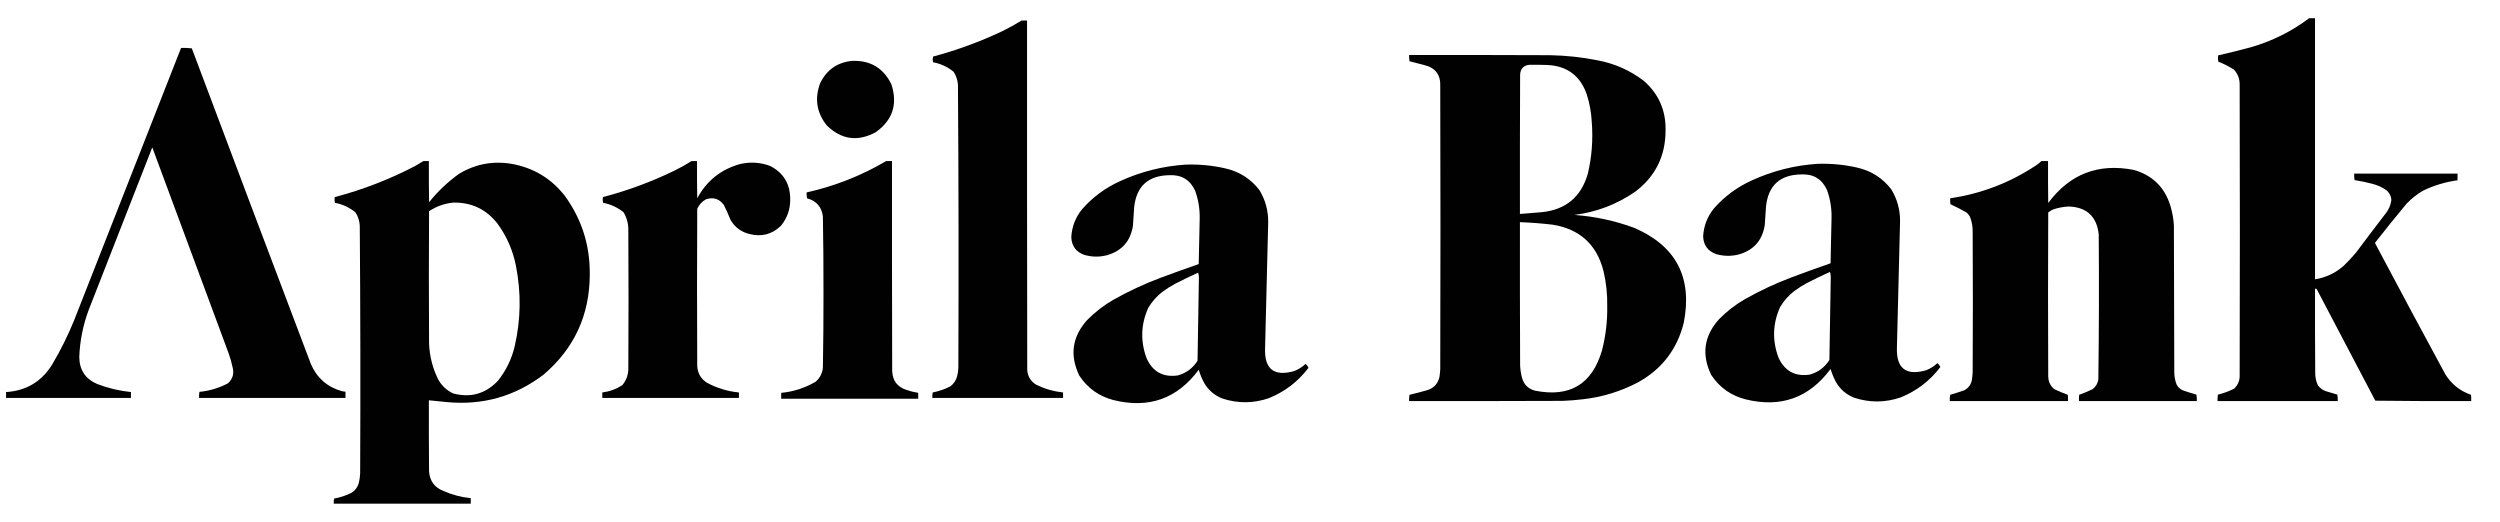 <svg xmlns="http://www.w3.org/2000/svg" viewBox="0 0 206 43" height="43" width="206">
<g fill="#000000" opacity="0.993" id="Group-copy">
<path d="M 190.274 1.5 C 190.435 1.5 190.597 1.5 190.758 1.5 C 190.758 8.672 190.758 15.844 190.758 23.016 C 191.636 22.873 192.41 22.513 193.081 21.936 C 193.454 21.584 193.803 21.213 194.129 20.823 C 194.928 19.752 195.734 18.688 196.548 17.629 C 196.818 17.3 196.985 16.923 197.048 16.5 C 197.03 16.145 196.879 15.86 196.597 15.645 C 196.271 15.423 195.916 15.262 195.532 15.161 C 195.033 15.025 194.528 14.917 194.016 14.839 C 193.985 14.664 193.974 14.487 193.984 14.306 C 196.823 14.306 199.661 14.306 202.5 14.306 C 202.5 14.489 202.5 14.672 202.5 14.855 C 201.508 14.99 200.562 15.275 199.661 15.71 C 199.169 15.998 198.723 16.347 198.323 16.758 C 197.428 17.83 196.552 18.916 195.694 20.016 C 197.607 23.629 199.537 27.231 201.484 30.823 C 201.99 31.646 202.699 32.216 203.613 32.532 C 203.629 32.704 203.635 32.876 203.629 33.048 C 200.995 33.059 198.36 33.048 195.726 33.016 C 194.117 29.944 192.504 26.874 190.887 23.806 C 190.845 23.791 190.802 23.785 190.758 23.79 C 190.753 26.102 190.758 28.414 190.774 30.726 C 190.769 31.089 190.845 31.433 191 31.758 C 191.163 31.975 191.373 32.131 191.629 32.226 C 191.95 32.329 192.272 32.426 192.597 32.516 C 192.628 32.691 192.639 32.868 192.629 33.048 C 189.328 33.048 186.027 33.048 182.726 33.048 C 182.716 32.868 182.727 32.691 182.758 32.516 C 183.219 32.406 183.66 32.244 184.081 32.032 C 184.405 31.736 184.561 31.365 184.548 30.919 C 184.57 22.952 184.57 14.984 184.548 7.016 C 184.562 6.525 184.406 6.101 184.081 5.742 C 183.674 5.479 183.244 5.259 182.79 5.081 C 182.753 4.91 182.747 4.738 182.774 4.565 C 183.664 4.361 184.551 4.14 185.435 3.903 C 187.206 3.399 188.819 2.598 190.274 1.5 Z" stroke="none" fill-rule="evenodd"></path>
<path d="M 84.177 1.694 C 84.328 1.694 84.478 1.694 84.629 1.694 C 84.624 11.296 84.629 20.898 84.645 30.5 C 84.689 31.035 84.942 31.438 85.403 31.71 C 86.097 32.047 86.828 32.256 87.597 32.339 C 87.597 32.489 87.597 32.64 87.597 32.79 C 84.005 32.79 80.414 32.79 76.823 32.79 C 76.812 32.638 76.823 32.488 76.855 32.339 C 77.362 32.239 77.846 32.073 78.306 31.839 C 78.595 31.622 78.783 31.337 78.871 30.984 C 78.926 30.762 78.959 30.536 78.968 30.306 C 79 22.532 78.989 14.758 78.935 6.984 C 78.907 6.598 78.789 6.243 78.581 5.919 C 78.086 5.514 77.521 5.25 76.887 5.129 C 76.845 4.975 76.845 4.819 76.887 4.661 C 78.843 4.137 80.735 3.443 82.565 2.581 C 83.12 2.309 83.657 2.013 84.177 1.694 Z" stroke="none" fill-rule="evenodd"></path>
<path d="M 14.919 3.952 C 15.218 3.941 15.513 3.952 15.806 3.984 C 19.063 12.656 22.331 21.322 25.613 29.984 C 26.105 31.132 26.949 31.879 28.145 32.226 C 28.251 32.253 28.359 32.269 28.468 32.274 C 28.468 32.446 28.468 32.618 28.468 32.79 C 24.446 32.79 20.425 32.79 16.403 32.79 C 16.393 32.621 16.404 32.454 16.435 32.29 C 17.269 32.208 18.054 31.972 18.79 31.581 C 19.182 31.214 19.306 30.767 19.161 30.242 C 19.079 29.858 18.971 29.482 18.839 29.113 C 16.742 23.457 14.645 17.801 12.548 12.145 C 10.806 16.597 9.065 21.048 7.323 25.5 C 6.847 26.764 6.583 28.07 6.532 29.419 C 6.544 30.487 7.039 31.229 8.016 31.645 C 8.912 31.987 9.837 32.207 10.79 32.306 C 10.79 32.468 10.79 32.629 10.79 32.79 C 7.36 32.79 3.93 32.79 0.5 32.79 C 0.5 32.629 0.5 32.468 0.5 32.306 C 2.156 32.202 3.42 31.449 4.29 30.048 C 4.997 28.861 5.61 27.624 6.129 26.339 C 9.063 18.877 11.993 11.414 14.919 3.952 Z" stroke="none" fill-rule="evenodd"></path>
<path d="M 116.113 4.532 C 119.984 4.527 123.855 4.532 127.726 4.548 C 129.039 4.572 130.341 4.712 131.629 4.968 C 133.051 5.233 134.331 5.803 135.468 6.677 C 136.693 7.762 137.284 9.128 137.242 10.774 C 137.235 12.875 136.396 14.553 134.726 15.806 C 133.219 16.844 131.552 17.479 129.726 17.71 C 131.422 17.834 133.067 18.189 134.661 18.774 C 138.115 20.267 139.475 22.874 138.742 26.597 C 138.194 28.79 136.93 30.43 134.952 31.516 C 133.524 32.263 132.007 32.726 130.403 32.903 C 129.856 32.968 129.308 33.011 128.758 33.032 C 124.543 33.048 120.328 33.054 116.113 33.048 C 116.102 32.875 116.113 32.703 116.145 32.532 C 116.621 32.419 117.094 32.295 117.565 32.161 C 118.138 31.996 118.487 31.626 118.613 31.048 C 118.643 30.845 118.665 30.641 118.677 30.436 C 118.699 22.672 118.699 14.909 118.677 7.145 C 118.727 6.173 118.281 5.576 117.339 5.355 C 116.942 5.248 116.544 5.145 116.145 5.048 C 116.113 4.878 116.102 4.706 116.113 4.532 Z M 126.016 5.339 C 126.511 5.333 127.005 5.339 127.5 5.355 C 129.124 5.432 130.204 6.233 130.742 7.758 C 130.983 8.503 131.122 9.266 131.161 10.048 C 131.276 11.485 131.168 12.905 130.839 14.306 C 130.292 16.219 129.029 17.278 127.048 17.484 C 126.445 17.525 125.843 17.573 125.242 17.629 C 125.236 13.801 125.242 9.973 125.258 6.145 C 125.286 5.66 125.539 5.391 126.016 5.339 Z M 125.242 18.306 C 126.148 18.34 127.051 18.409 127.952 18.516 C 130.18 18.88 131.572 20.154 132.129 22.339 C 132.351 23.288 132.454 24.25 132.435 25.226 C 132.457 26.467 132.312 27.687 132 28.887 C 131.188 31.657 129.355 32.759 126.5 32.194 C 125.939 32.052 125.578 31.702 125.419 31.145 C 125.326 30.807 125.273 30.463 125.258 30.113 C 125.242 26.177 125.236 22.242 125.242 18.306 Z" stroke="none" fill-rule="evenodd"></path>
<path d="M 70.21 5.016 C 71.717 4.961 72.798 5.606 73.452 6.952 C 73.985 8.597 73.55 9.915 72.145 10.903 C 70.666 11.695 69.327 11.506 68.129 10.339 C 67.291 9.286 67.108 8.125 67.581 6.855 C 68.117 5.753 68.994 5.14 70.21 5.016 Z" stroke="none" fill-rule="evenodd"></path>
<path d="M 34.887 13.274 C 35.038 13.274 35.188 13.274 35.339 13.274 C 35.333 14.403 35.339 15.532 35.355 16.661 C 36.075 15.769 36.897 14.99 37.823 14.323 C 39.192 13.501 40.665 13.232 42.242 13.516 C 44.01 13.854 45.446 14.731 46.548 16.145 C 47.937 18.063 48.62 20.214 48.597 22.597 C 48.594 25.951 47.325 28.709 44.79 30.871 C 42.428 32.666 39.761 33.419 36.79 33.129 C 36.306 33.084 35.822 33.036 35.339 32.984 C 35.333 34.941 35.339 36.898 35.355 38.855 C 35.415 39.635 35.807 40.167 36.532 40.452 C 37.253 40.772 38.005 40.97 38.79 41.048 C 38.79 41.199 38.79 41.349 38.79 41.5 C 35.027 41.5 31.264 41.5 27.5 41.5 C 27.489 41.359 27.5 41.219 27.532 41.081 C 28.028 40.993 28.501 40.836 28.952 40.613 C 29.284 40.407 29.493 40.111 29.581 39.726 C 29.636 39.482 29.668 39.234 29.677 38.984 C 29.709 32.188 29.698 25.392 29.645 18.597 C 29.624 18.199 29.505 17.833 29.29 17.5 C 28.795 17.095 28.231 16.831 27.597 16.71 C 27.56 16.557 27.555 16.401 27.581 16.242 C 29.886 15.635 32.096 14.78 34.21 13.677 C 34.437 13.542 34.663 13.408 34.887 13.274 Z M 37.339 16.694 C 38.854 16.663 40.074 17.244 41 18.436 C 41.761 19.48 42.266 20.641 42.516 21.919 C 42.949 24.12 42.917 26.313 42.419 28.5 C 42.171 29.566 41.709 30.523 41.032 31.371 C 40.009 32.451 38.778 32.8 37.339 32.419 C 36.822 32.172 36.419 31.801 36.129 31.306 C 35.654 30.364 35.396 29.364 35.355 28.306 C 35.333 24.672 35.333 21.038 35.355 17.403 C 35.959 17.003 36.62 16.766 37.339 16.694 Z" stroke="none" fill-rule="evenodd"></path>
<path d="M 56.984 13.274 C 57.135 13.274 57.285 13.274 57.435 13.274 C 57.43 14.296 57.435 15.317 57.452 16.339 C 58.228 14.896 59.405 13.955 60.984 13.516 C 61.83 13.321 62.658 13.375 63.468 13.677 C 64.557 14.242 65.106 15.146 65.113 16.387 C 65.129 17.22 64.876 17.957 64.355 18.597 C 63.633 19.301 62.778 19.532 61.79 19.29 C 61.085 19.129 60.553 18.736 60.194 18.113 C 60.028 17.696 59.845 17.287 59.645 16.887 C 59.27 16.382 58.781 16.226 58.177 16.419 C 57.846 16.6 57.604 16.864 57.452 17.21 C 57.43 21.522 57.43 25.833 57.452 30.145 C 57.483 30.762 57.757 31.23 58.274 31.548 C 59.092 31.987 59.963 32.25 60.887 32.339 C 60.887 32.489 60.887 32.64 60.887 32.79 C 57.135 32.79 53.382 32.79 49.629 32.79 C 49.629 32.64 49.629 32.489 49.629 32.339 C 50.225 32.264 50.773 32.065 51.274 31.742 C 51.62 31.329 51.786 30.851 51.774 30.306 C 51.796 26.532 51.796 22.758 51.774 18.984 C 51.784 18.45 51.655 17.955 51.387 17.5 C 50.892 17.095 50.327 16.831 49.694 16.71 C 49.657 16.557 49.652 16.401 49.677 16.242 C 51.711 15.707 53.674 14.982 55.565 14.065 C 56.055 13.825 56.528 13.561 56.984 13.274 Z" stroke="none" fill-rule="evenodd"></path>
<path d="M 73.016 13.274 C 73.177 13.274 73.339 13.274 73.5 13.274 C 73.495 19.038 73.5 24.801 73.516 30.565 C 73.547 31.364 73.939 31.886 74.694 32.129 C 75.009 32.24 75.332 32.321 75.661 32.371 C 75.661 32.532 75.661 32.694 75.661 32.855 C 71.898 32.855 68.135 32.855 64.371 32.855 C 64.371 32.694 64.371 32.532 64.371 32.371 C 65.387 32.274 66.334 31.968 67.21 31.452 C 67.557 31.149 67.756 30.767 67.806 30.306 C 67.843 28.259 67.859 26.21 67.855 24.161 C 67.859 22.048 67.843 19.935 67.806 17.823 C 67.7 17.044 67.264 16.549 66.5 16.339 C 66.468 16.179 66.457 16.018 66.468 15.855 C 68.788 15.336 70.971 14.476 73.016 13.274 Z" stroke="none" fill-rule="evenodd"></path>
<path d="M 168.21 13.274 C 168.393 13.274 168.575 13.274 168.758 13.274 C 168.753 14.425 168.758 15.575 168.774 16.726 C 170.544 14.339 172.893 13.431 175.823 14 C 177.359 14.44 178.365 15.424 178.839 16.952 C 178.998 17.478 179.095 18.016 179.129 18.565 C 179.14 22.597 179.151 26.629 179.161 30.661 C 179.16 31.018 179.225 31.363 179.355 31.694 C 179.469 31.905 179.636 32.061 179.855 32.161 C 180.227 32.293 180.604 32.411 180.984 32.516 C 181.015 32.691 181.026 32.868 181.016 33.048 C 177.78 33.048 174.543 33.048 171.306 33.048 C 171.301 32.876 171.306 32.704 171.323 32.532 C 171.702 32.395 172.073 32.239 172.435 32.065 C 172.695 31.863 172.851 31.6 172.903 31.274 C 172.956 27.286 172.967 23.296 172.935 19.306 C 172.769 17.834 171.946 17.07 170.468 17.016 C 170.026 17.037 169.596 17.117 169.177 17.258 C 169.035 17.326 168.9 17.407 168.774 17.5 C 168.753 22.005 168.753 26.511 168.774 31.016 C 168.781 31.444 168.948 31.793 169.274 32.065 C 169.637 32.239 170.008 32.395 170.387 32.532 C 170.403 32.704 170.409 32.876 170.403 33.048 C 167.156 33.048 163.909 33.048 160.661 33.048 C 160.651 32.875 160.662 32.703 160.694 32.532 C 161.084 32.418 161.471 32.295 161.855 32.161 C 162.199 31.978 162.409 31.693 162.484 31.306 C 162.515 31.093 162.537 30.877 162.548 30.661 C 162.57 26.812 162.57 22.962 162.548 19.113 C 162.557 18.678 162.482 18.258 162.323 17.855 C 162.251 17.727 162.159 17.614 162.048 17.516 C 161.614 17.264 161.167 17.033 160.71 16.823 C 160.694 16.662 160.688 16.5 160.694 16.339 C 163.27 15.959 165.635 15.05 167.79 13.613 C 167.944 13.515 168.084 13.402 168.21 13.274 Z" stroke="none" fill-rule="evenodd"></path>
<path d="M 149.758 13.5 C 150.858 13.462 151.944 13.564 153.016 13.806 C 154.177 14.067 155.118 14.663 155.839 15.597 C 156.329 16.402 156.571 17.278 156.565 18.226 C 156.475 21.693 156.389 25.161 156.306 28.629 C 156.245 30.347 157.04 30.976 158.694 30.516 C 159.05 30.378 159.368 30.179 159.645 29.919 C 159.75 30.011 159.83 30.118 159.887 30.242 C 159.031 31.372 157.945 32.205 156.629 32.742 C 155.353 33.182 154.074 33.193 152.79 32.774 C 152.119 32.512 151.609 32.066 151.258 31.436 C 151.087 31.104 150.947 30.76 150.839 30.403 C 149.07 32.789 146.731 33.622 143.823 32.903 C 142.619 32.592 141.678 31.92 141 30.887 C 140.193 29.213 140.408 27.686 141.645 26.306 C 142.287 25.655 143.002 25.101 143.79 24.645 C 145.033 23.944 146.324 23.342 147.661 22.839 C 148.716 22.444 149.775 22.062 150.839 21.694 C 150.871 20.441 150.898 19.188 150.919 17.936 C 150.934 17.154 150.81 16.396 150.548 15.661 C 150.133 14.752 149.423 14.322 148.419 14.371 C 146.659 14.4 145.691 15.292 145.516 17.048 C 145.489 17.544 145.456 18.038 145.419 18.532 C 145.222 19.806 144.507 20.618 143.274 20.968 C 142.647 21.127 142.024 21.116 141.403 20.936 C 140.72 20.687 140.365 20.198 140.339 19.468 C 140.391 18.607 140.686 17.843 141.226 17.177 C 142.097 16.185 143.135 15.416 144.339 14.871 C 146.065 14.079 147.871 13.622 149.758 13.5 Z M 150.79 22.403 C 150.833 22.531 150.855 22.67 150.855 22.823 C 150.82 25.102 150.782 27.382 150.742 29.661 C 150.355 30.275 149.811 30.678 149.113 30.871 C 147.908 31.04 147.053 30.572 146.548 29.468 C 146.024 28.062 146.067 26.675 146.677 25.306 C 146.977 24.802 147.359 24.367 147.823 24 C 148.161 23.75 148.516 23.524 148.887 23.323 C 149.516 22.997 150.151 22.691 150.79 22.403 Z" stroke="none" fill-rule="evenodd"></path>
<path d="M 97.694 13.565 C 98.793 13.526 99.879 13.629 100.952 13.871 C 102.113 14.131 103.054 14.728 103.774 15.661 C 104.265 16.466 104.506 17.343 104.5 18.29 C 104.411 21.758 104.325 25.226 104.242 28.694 C 104.18 30.412 104.976 31.041 106.629 30.581 C 106.986 30.443 107.303 30.244 107.581 29.984 C 107.685 30.076 107.766 30.183 107.823 30.306 C 106.966 31.436 105.881 32.27 104.565 32.806 C 103.289 33.246 102.009 33.257 100.726 32.839 C 100.055 32.576 99.544 32.13 99.194 31.5 C 99.022 31.168 98.882 30.825 98.774 30.468 C 97.005 32.854 94.666 33.687 91.758 32.968 C 90.555 32.656 89.614 31.984 88.935 30.952 C 88.129 29.277 88.344 27.75 89.581 26.371 C 90.223 25.72 90.938 25.166 91.726 24.71 C 92.969 24.009 94.259 23.406 95.597 22.903 C 96.652 22.509 97.711 22.127 98.774 21.758 C 98.807 20.506 98.834 19.253 98.855 18 C 98.869 17.218 98.745 16.46 98.484 15.726 C 98.068 14.817 97.359 14.387 96.355 14.436 C 94.595 14.464 93.627 15.357 93.452 17.113 C 93.424 17.608 93.392 18.103 93.355 18.597 C 93.157 19.87 92.442 20.682 91.21 21.032 C 90.583 21.192 89.959 21.181 89.339 21 C 88.655 20.752 88.301 20.263 88.274 19.532 C 88.326 18.671 88.622 17.908 89.161 17.242 C 90.033 16.25 91.07 15.481 92.274 14.936 C 94 14.144 95.806 13.687 97.694 13.565 Z M 98.726 22.468 C 98.769 22.595 98.79 22.735 98.79 22.887 C 98.755 25.167 98.717 27.446 98.677 29.726 C 98.29 30.339 97.747 30.743 97.048 30.936 C 95.843 31.105 94.988 30.637 94.484 29.532 C 93.96 28.126 94.003 26.739 94.613 25.371 C 94.912 24.867 95.294 24.432 95.758 24.065 C 96.096 23.815 96.451 23.589 96.823 23.387 C 97.452 23.062 98.086 22.755 98.726 22.468 Z" stroke="none" fill-rule="evenodd"></path>
</g>
</svg>
